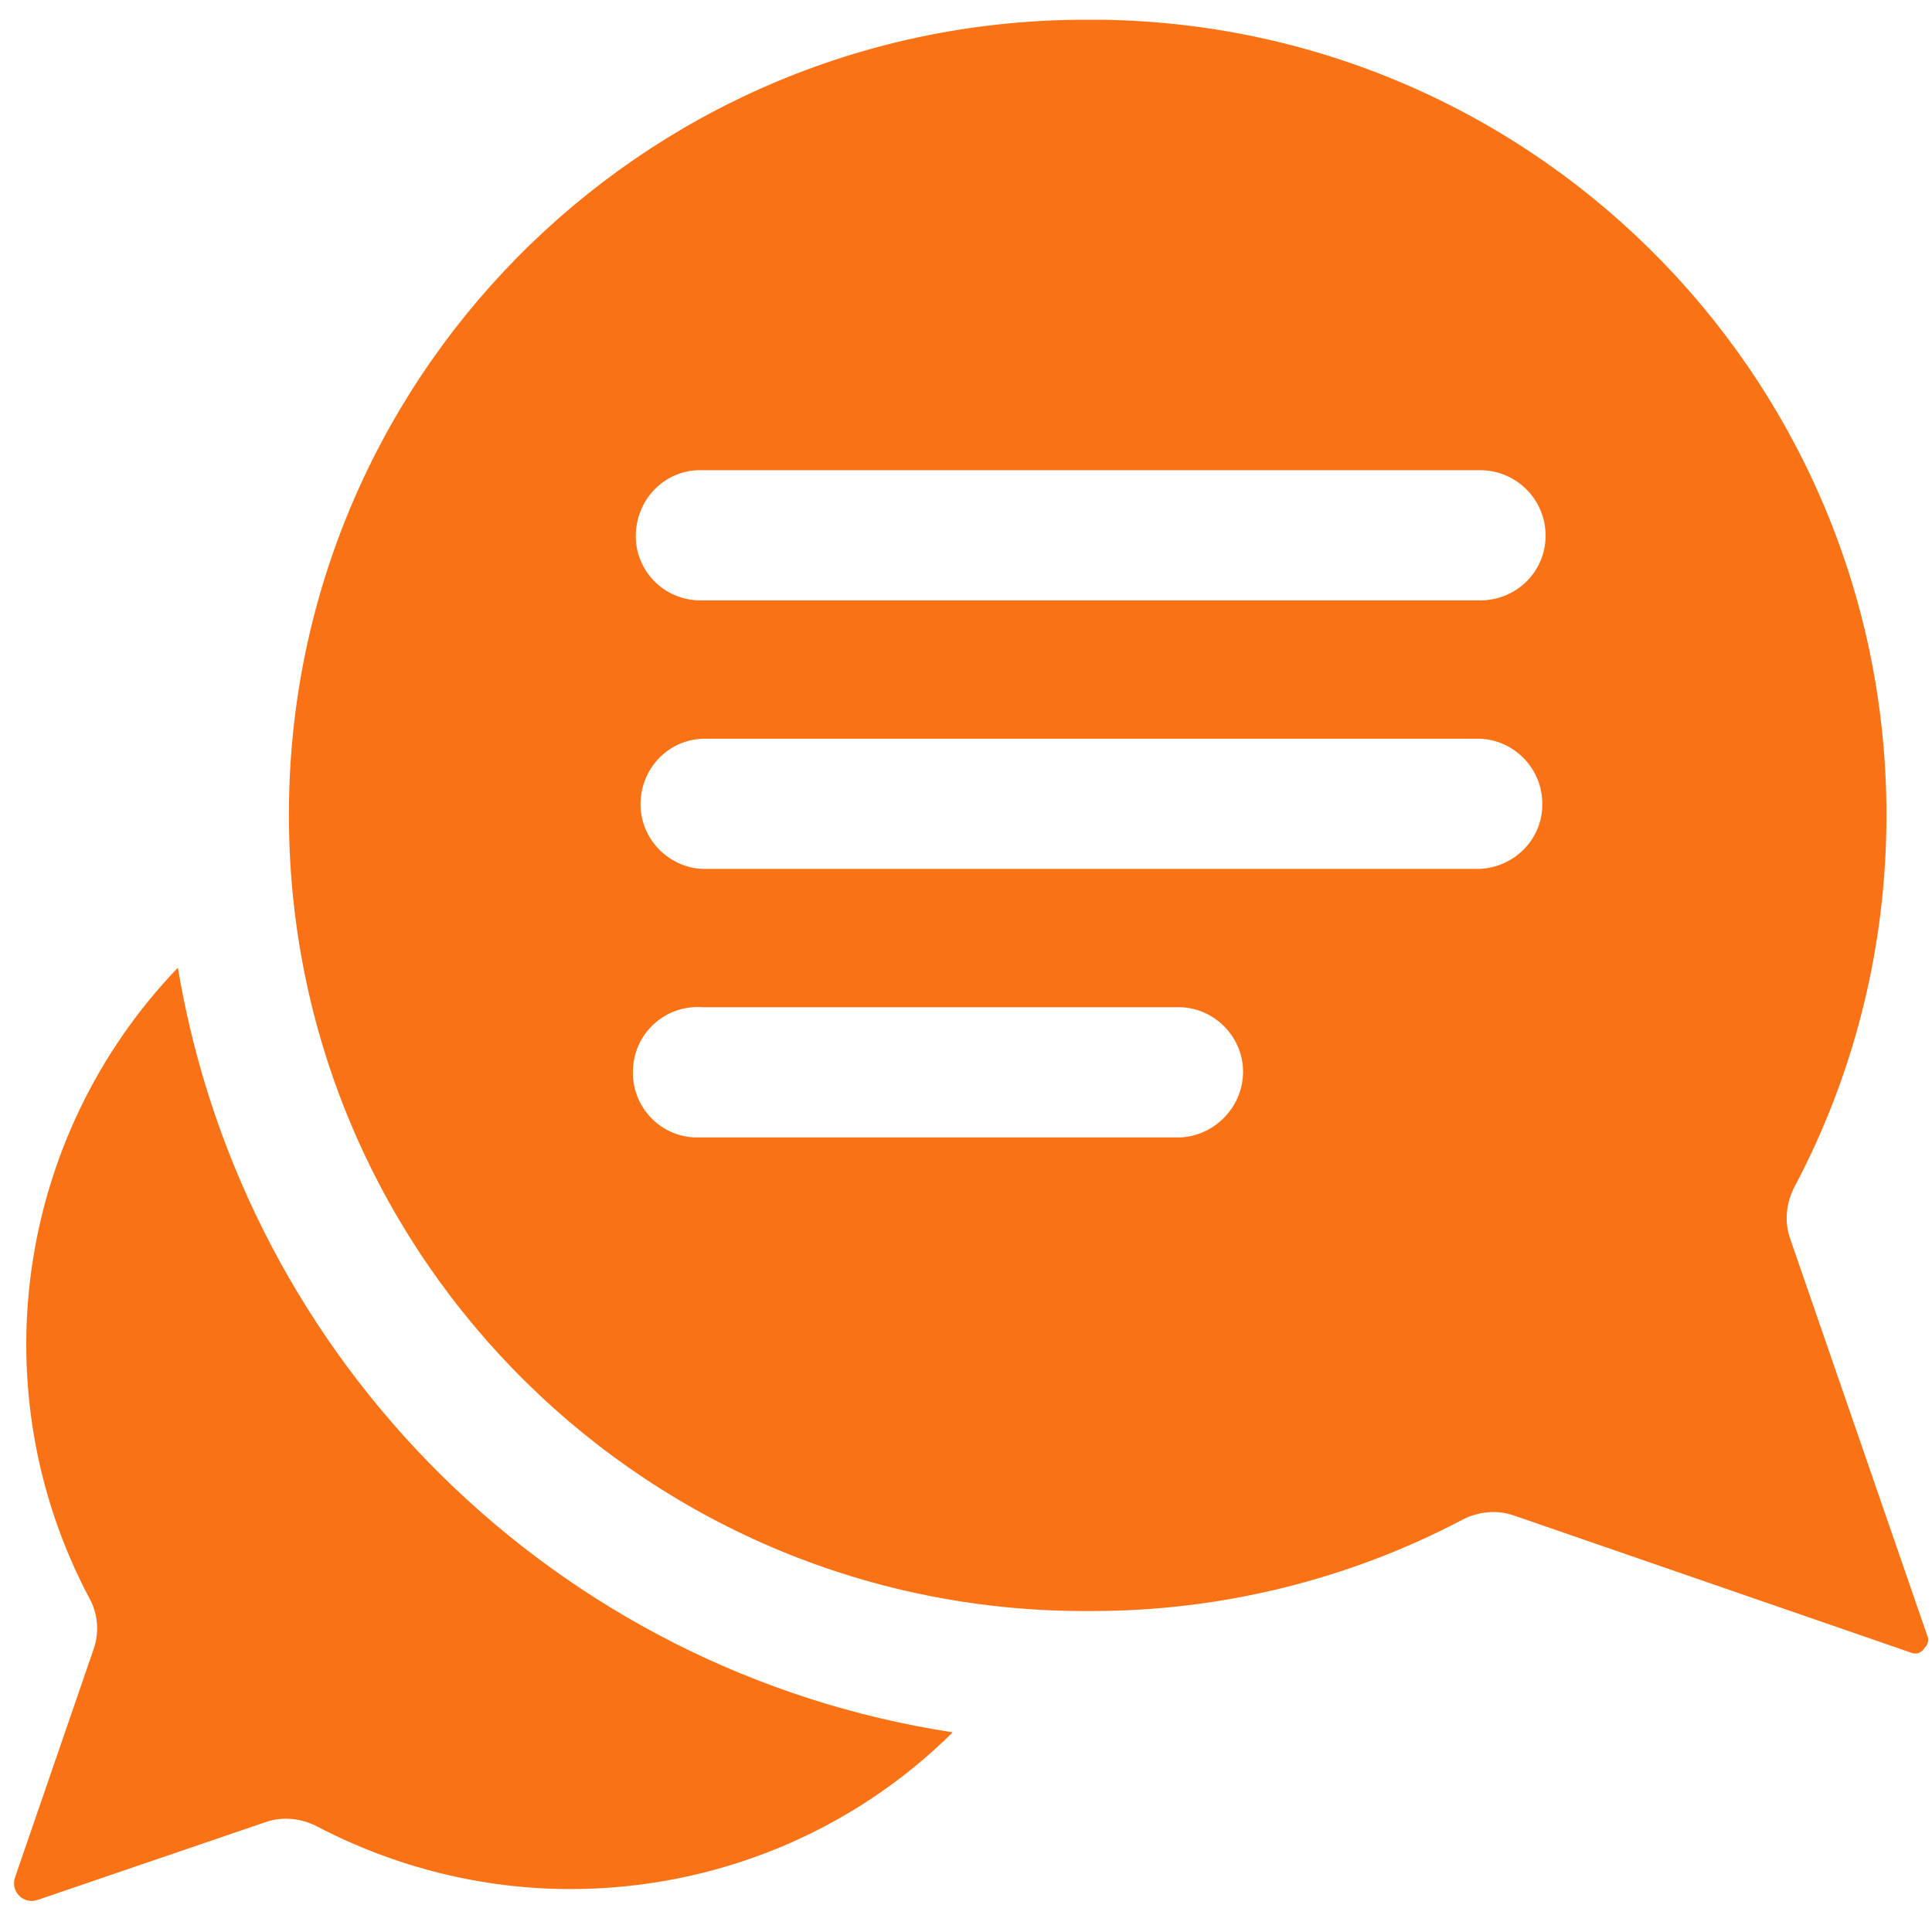 <?xml version="1.0" encoding="utf-8"?>
<!-- Generator: Adobe Illustrator 27.0.0, SVG Export Plug-In . SVG Version: 6.00 Build 0)  -->
<svg version="1.1" id="_02_copy_2" xmlns="http://www.w3.org/2000/svg" xmlns:xlink="http://www.w3.org/1999/xlink" x="0px" y="0px"
	 viewBox="0 0 283.5 283.5" style="enable-background:new 0 0 283.5 283.5;" xml:space="preserve">
<style type="text/css">
	.st0{fill:#f97316;}
</style>
<g id="Group_845_00000145055676188154941190000005278056362603218569_">
	<g id="_953810_00000080895836326865196410000013468325866113482882_">
		<g id="Group_847_00000029761347087840852510000014420280230188821383_">
			<g id="Group_846_00000031914140604550522330000011163845394060550077_">
				<path id="Path_983_00000049933826058097829700000013045332437651362202_" class="st0" d="M83.7,277.2L83.7,277.2
					c-13,0-25.7-3.2-37.2-9.2c-2.3-1.2-5.1-1.5-7.6-0.6L5.5,278.8c-2,0.7-4-1.2-3.3-3.3l11.5-33.4c0.9-2.5,0.7-5.3-0.6-7.6
					C-3,204.1,2.3,166.8,26.1,142c9.7,58,55.6,103.3,113.7,112.2C124.9,269,104.7,277.2,83.7,277.2z M282.8,240l-20.1-58.2
					c-0.9-2.5-0.6-5.3,0.6-7.6c8.6-16.2,13.2-34.2,13.5-52.6C277.9,57.1,226.5,4,162,2.9h-3.8C93.7,3.5,41.8,56.1,42.4,120.6
					c0.5,64.5,53.2,116.3,117.7,115.8h0.2c18.9,0,37.6-4.6,54.3-13.4c2.3-1.2,5.1-1.5,7.6-0.6l58.2,20.1c0.7,0.3,1.4,0.1,1.9-0.5
					l0.1-0.2C282.9,241.4,283.1,240.6,282.8,240z M173.3,166.9h-70.7c-0.3,0-0.5,0-0.8,0c-5.3-0.3-9.3-4.9-8.9-10.2
					c0.3-5.3,4.9-9.3,10.2-8.9h70.2c4.9,0.2,8.9,4.2,9.1,9.1C182.6,162.1,178.5,166.6,173.3,166.9z M217.2,127.5H103.1
					c-4.9-0.2-8.9-4.2-9.1-9.1c-0.2-5.3,3.8-9.8,9.1-10h114.1c4.9,0.2,8.9,4.2,9.1,9.1C226.6,122.8,222.5,127.2,217.2,127.5z
					 M217.2,88.1H102.6c-5.3-0.1-9.5-4.5-9.3-9.8s4.5-9.5,9.8-9.3h114.1c5.3,0,9.6,4.3,9.6,9.6S222.5,88.1,217.2,88.1z"/>
			</g>
		</g>
	</g>
</g>
</svg>
